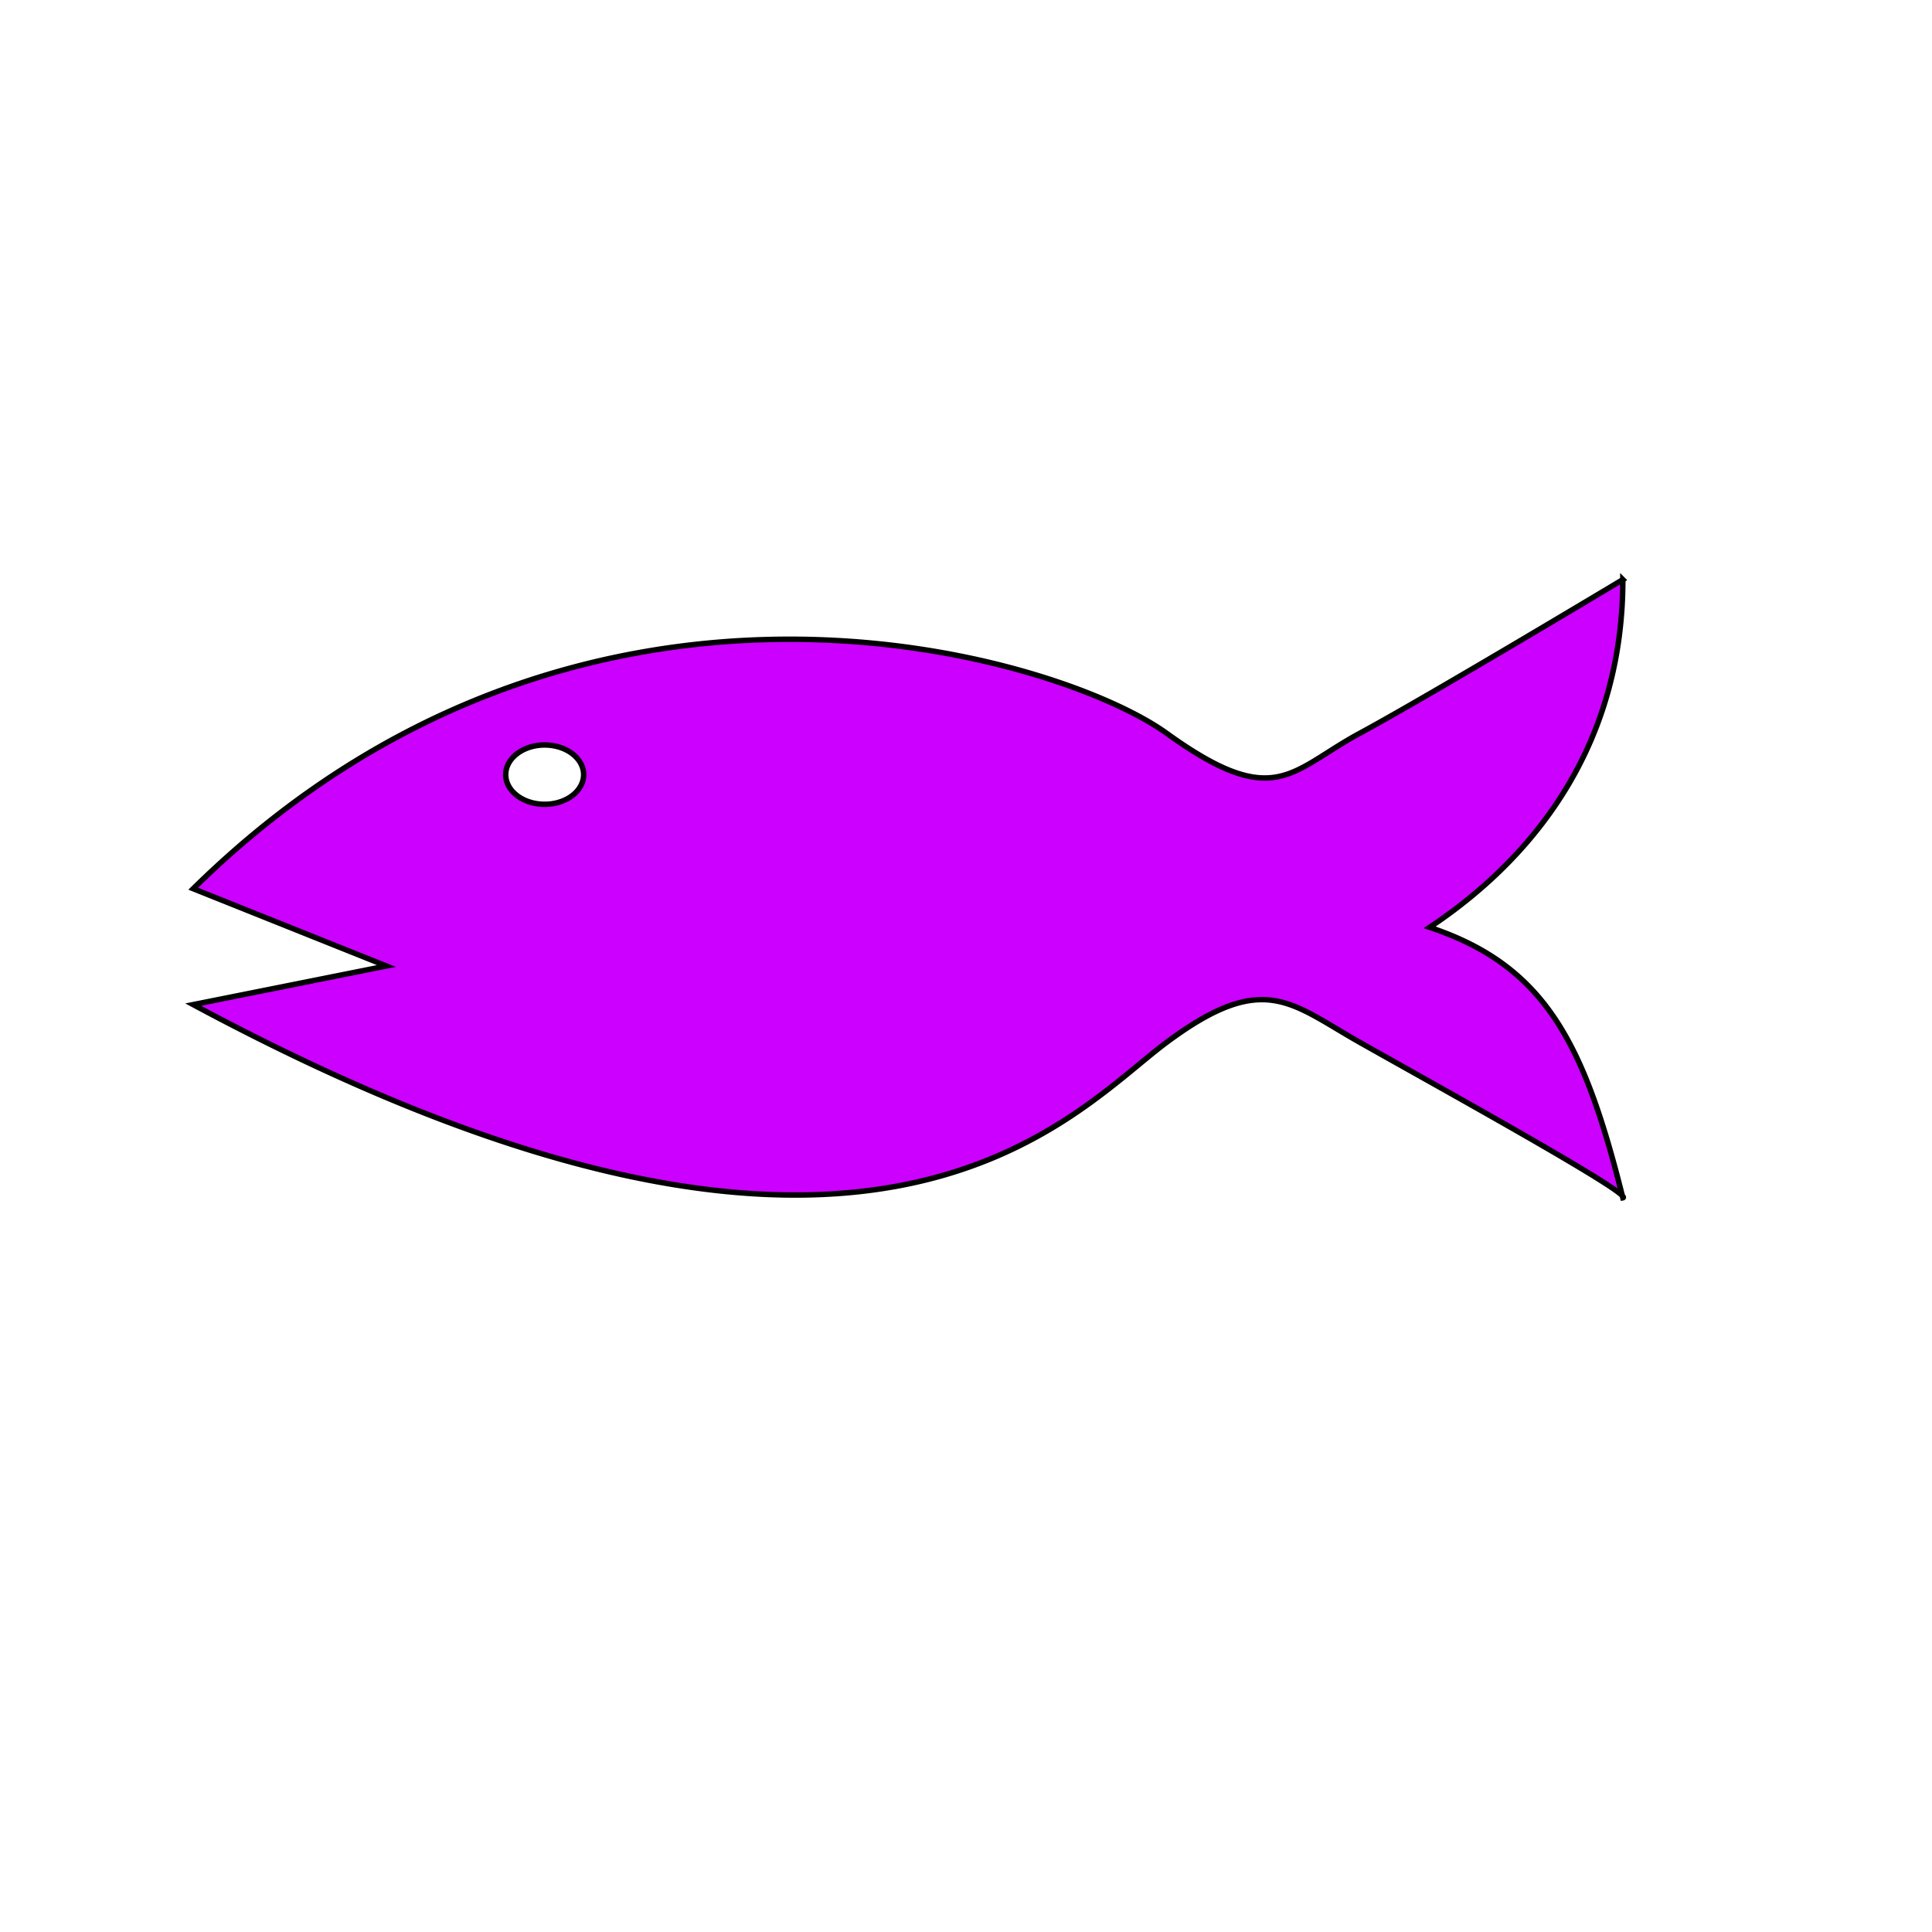 <?xml version="1.0" encoding="UTF-8"?>
<svg version="1.1" viewBox="0 0 188.98 188.98" xmlns="http://www.w3.org/2000/svg">
<g transform="translate(0 -933.54)">
<path transform="translate(0 933.54)" d="m158.74 56.693s-18.898 11.338-25.729 15.031-8.288 7.646-18.898 0c-10.61-7.646-57.449-21.939-95.215 15.205l18.896 7.559-18.896 3.779c65.949 35.401 85.721 10.749 95.215 3.693 9.494-7.056 12.068-3.866 18.898 0 6.358 3.599 24.253 13.474 25.676 14.998-3.762-14.976-7.561-22.488-18.846-26.25 11.339-7.559 18.898-18.898 18.898-34.016zm-0.053 60.266c0.018 0.071 0.035 0.136 0.053 0.207 0.088-0.015 0.053-0.094-0.053-0.207zm-105.41-44.088a3.812 2.901 0 0 1 3.812 2.902 3.812 2.901 0 0 1-3.812 2.9 3.812 2.901 0 0 1-3.811-2.9 3.812 2.901 0 0 1 3.811-2.902z" fill="#c0f" stroke="#000" stroke-width=".533"/>
</g>
</svg>
